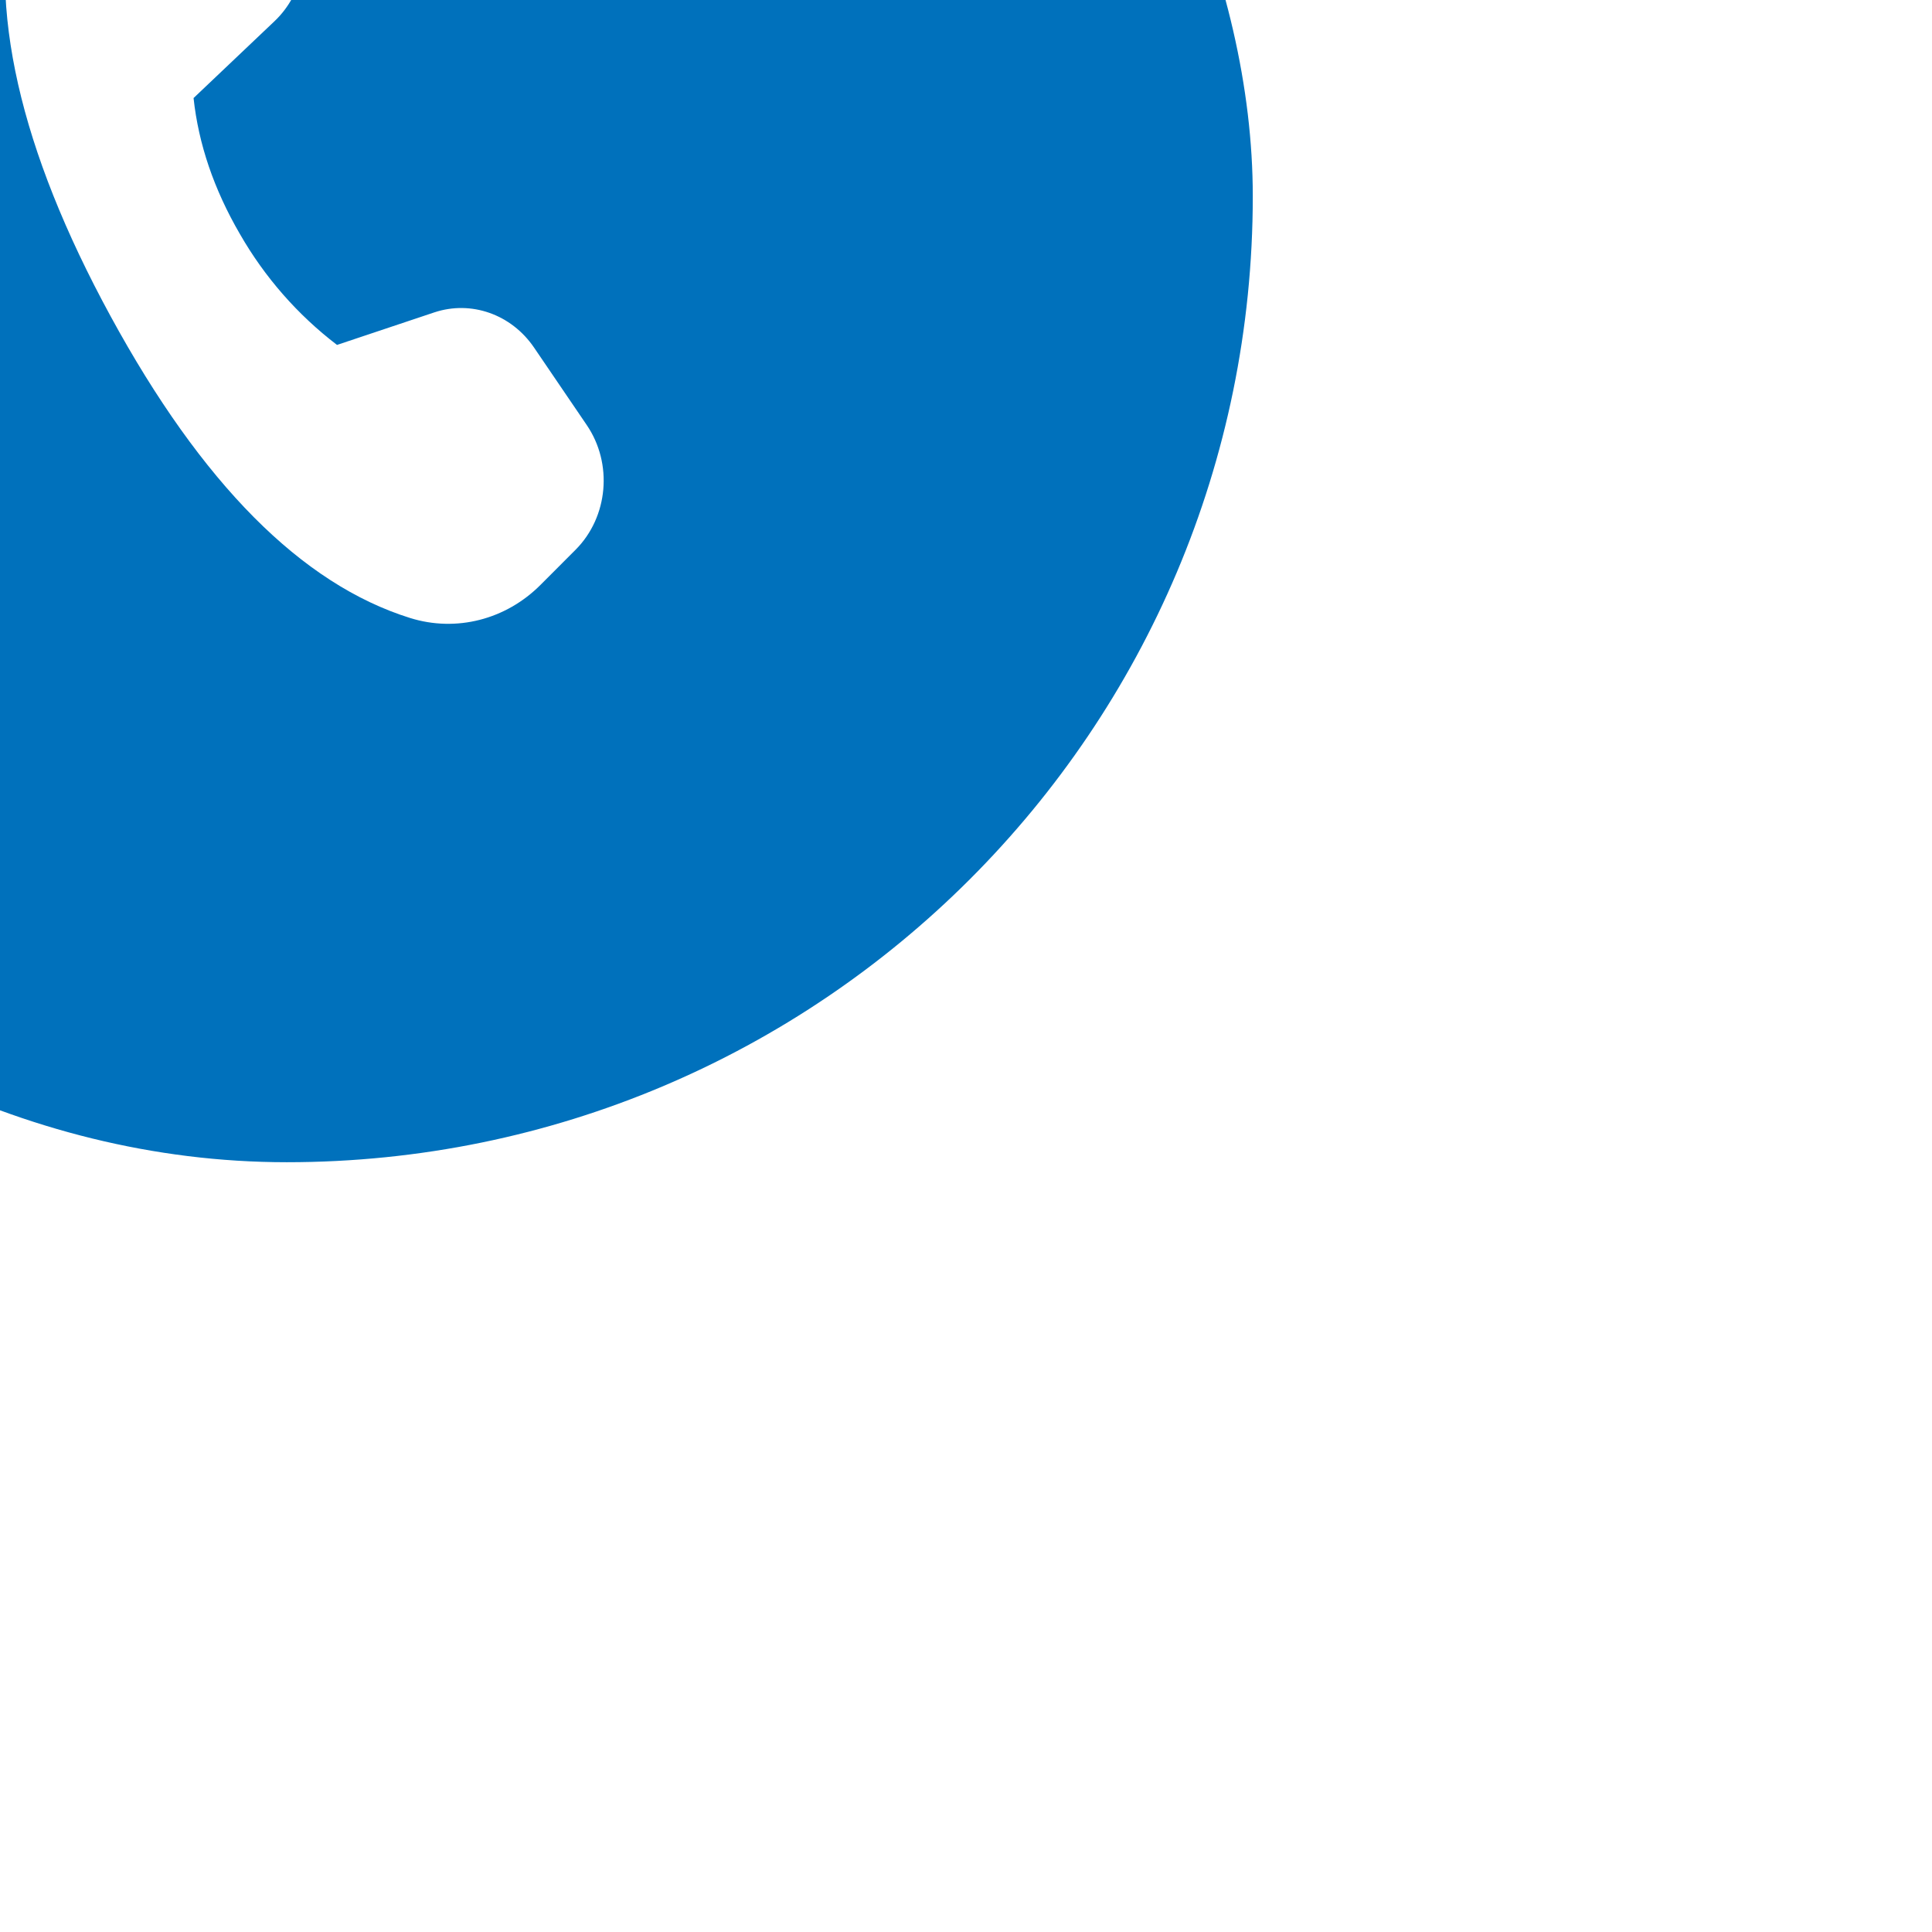 <svg width="32" height="32" viewBox="0 0 32 32" fill="none" xmlns="http://www.w3.org/2000/svg">
<g filter="url(#filter0_i_12164_18203)">
<rect width="32" height="32" rx="16" fill="#0071BC"/>
<path d="M13.005 9.227L13.768 8.983C14.482 8.755 15.245 9.124 15.552 9.845L16.161 11.282C16.426 11.907 16.279 12.643 15.797 13.101L14.456 14.374C14.538 15.136 14.794 15.887 15.223 16.625C15.632 17.339 16.179 17.964 16.832 18.463L18.444 17.924C19.055 17.721 19.72 17.956 20.095 18.506L20.967 19.788C21.404 20.428 21.325 21.311 20.785 21.854L20.205 22.435C19.629 23.014 18.806 23.224 18.043 22.986C16.245 22.425 14.592 20.76 13.083 17.99C11.572 15.216 11.039 12.863 11.483 10.93C11.671 10.117 12.25 9.468 13.006 9.227" fill="white"/>
</g>
<defs>
<filter id="filter0_i_12164_18203" x="-9.525" y="-9.525" width="41.525" height="41.525" filterUnits="userSpaceOnUse" color-interpolation-filters="sRGB">
<feFlood flood-opacity="0" result="BackgroundImageFix"/>
<feBlend mode="normal" in="SourceGraphic" in2="BackgroundImageFix" result="shape"/>
<feColorMatrix in="SourceAlpha" type="matrix" values="0 0 0 0 0 0 0 0 0 0 0 0 0 0 0 0 0 0 127 0" result="hardAlpha"/>
<feOffset dx="-11.25" dy="-12.75"/>
<feGaussianBlur stdDeviation="4.763"/>
<feComposite in2="hardAlpha" operator="arithmetic" k2="-1" k3="1"/>
<feColorMatrix type="matrix" values="0 0 0 0 0 0 0 0 0 0 0 0 0 0 0 0 0 0 0.18 0"/>
<feBlend mode="normal" in2="shape" result="effect1_innerShadow_12164_18203"/>
</filter>
</defs>
</svg>
